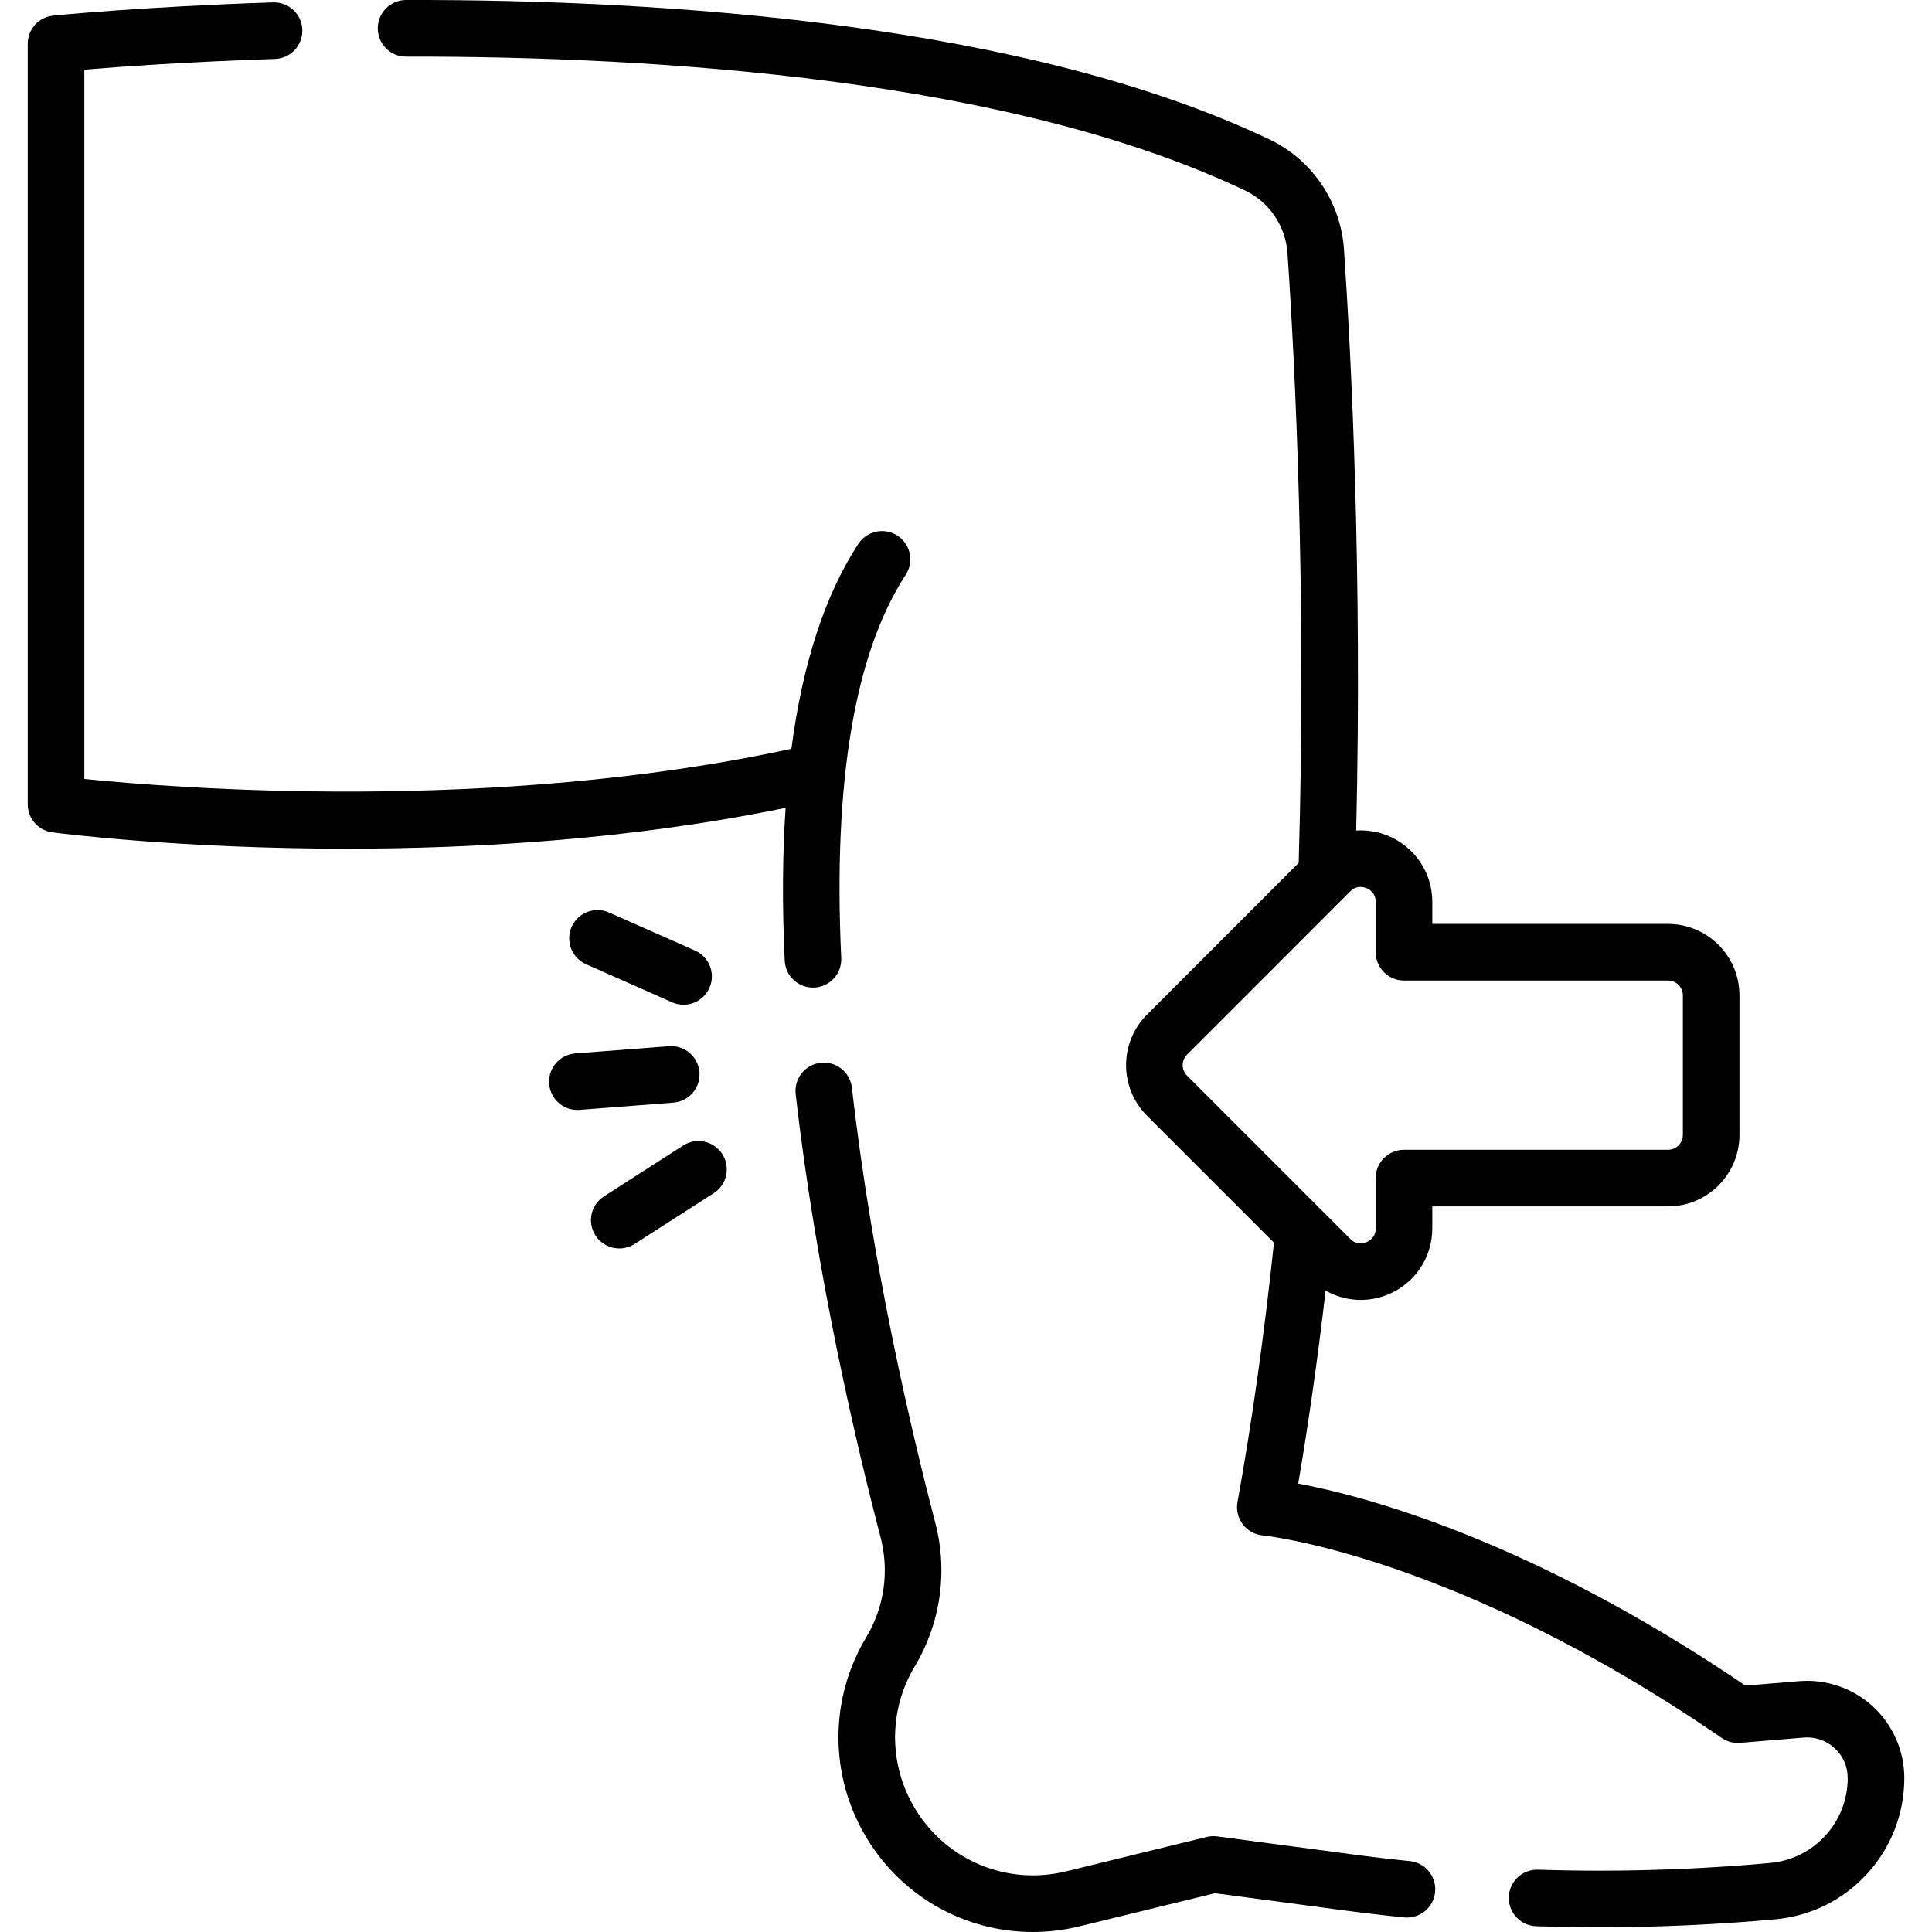 <svg width="64" height="64" viewBox="0 0 64 64" fill="none" xmlns="http://www.w3.org/2000/svg">
<g clip-path="url(#clip0_175_75)">
<path d="M23.17 35.52C23.13 35.003 22.679 34.618 22.163 34.657L19.055 34.896C18.539 34.936 18.152 35.387 18.192 35.903C18.23 36.395 18.641 36.769 19.126 36.769C19.15 36.769 19.175 36.768 19.199 36.766L22.307 36.526C22.823 36.486 23.21 36.036 23.17 35.52Z" fill="black"/>
<path d="M22.631 37.947L20.008 39.631C19.572 39.91 19.445 40.49 19.725 40.926C19.904 41.205 20.206 41.357 20.515 41.357C20.688 41.357 20.863 41.309 21.02 41.209L23.644 39.525C24.08 39.246 24.206 38.666 23.927 38.23C23.647 37.794 23.067 37.668 22.631 37.947Z" fill="black"/>
<path d="M19.414 31.941L22.265 33.203C22.388 33.258 22.517 33.283 22.643 33.283C23.003 33.283 23.346 33.075 23.501 32.725C23.711 32.252 23.497 31.698 23.023 31.488L20.173 30.227C19.7 30.017 19.145 30.231 18.936 30.705C18.726 31.178 18.94 31.732 19.414 31.941Z" fill="black"/>
<path d="M62.043 56.53C61.382 55.922 60.489 55.615 59.595 55.691L57.82 55.838C50.68 50.989 45.181 49.552 43.005 49.146C43.351 47.123 43.655 44.98 43.913 42.752C44.544 43.113 45.31 43.162 45.985 42.88C46.873 42.513 47.447 41.654 47.447 40.693V39.963H55.254C56.56 39.963 57.622 38.901 57.622 37.595V32.974C57.622 31.668 56.56 30.606 55.254 30.606H47.447V29.876C47.447 28.915 46.873 28.056 45.985 27.688C45.642 27.546 45.28 27.49 44.926 27.512C45.127 19.008 44.766 11.873 44.522 8.268C44.415 6.691 43.469 5.293 42.055 4.62C33.984 0.773 22.043 -0.019 13.449 0C12.932 0.001 12.513 0.422 12.514 0.94C12.514 1.457 12.936 1.881 13.453 1.875C21.852 1.861 33.495 2.617 41.249 6.313C42.053 6.696 42.59 7.493 42.651 8.395C42.903 12.124 43.283 19.665 43.021 28.584L37.996 33.61C37.072 34.533 37.072 36.036 37.996 36.959L42.202 41.165C41.881 44.207 41.475 47.098 40.993 49.762C40.946 50.021 41.011 50.287 41.17 50.496C41.328 50.706 41.569 50.839 41.831 50.863C41.894 50.869 48.223 51.515 57.035 57.573C57.213 57.695 57.428 57.753 57.643 57.734L59.75 57.559C60.13 57.528 60.493 57.652 60.773 57.91C61.054 58.168 61.208 58.52 61.208 58.901C61.208 59.607 60.946 60.284 60.469 60.806C59.994 61.327 59.345 61.649 58.642 61.713C56.772 61.883 54.869 61.969 52.985 61.969C52.309 61.969 51.624 61.958 50.949 61.936C50.429 61.92 49.998 62.325 49.981 62.842C49.965 63.359 50.37 63.793 50.888 63.809C51.583 63.832 52.289 63.844 52.985 63.844C54.925 63.844 56.886 63.755 58.811 63.58C59.981 63.474 61.062 62.938 61.854 62.069C62.647 61.201 63.083 60.076 63.083 58.901C63.084 58.003 62.704 57.138 62.043 56.53ZM39.322 34.936L44.73 29.527C44.897 29.358 45.103 29.353 45.267 29.421C45.359 29.458 45.572 29.579 45.572 29.876V31.543C45.572 32.061 45.991 32.481 46.509 32.481H55.254C55.526 32.481 55.747 32.702 55.747 32.974V37.595C55.747 37.867 55.526 38.088 55.254 38.088H46.509C45.991 38.088 45.572 38.508 45.572 39.025V40.693C45.572 40.99 45.359 41.11 45.267 41.148C45.176 41.186 44.94 41.252 44.73 41.041L39.322 35.633C39.13 35.441 39.13 35.128 39.322 34.936Z" fill="black"/>
<path d="M46.702 61.652C46.058 61.587 45.395 61.509 44.729 61.42L40.321 60.833C40.206 60.818 40.088 60.824 39.975 60.852L35.313 61.992C33.373 62.465 31.376 61.644 30.332 59.946C30.326 59.937 30.321 59.928 30.316 59.919C29.433 58.464 29.429 56.655 30.305 55.196C30.881 54.236 31.185 53.136 31.185 52.016C31.185 51.49 31.118 50.965 30.985 50.453C30.242 47.614 28.895 41.965 28.221 36.032C28.162 35.518 27.698 35.148 27.183 35.206C26.669 35.265 26.299 35.729 26.358 36.244C27.045 42.293 28.415 48.04 29.171 50.926C29.263 51.283 29.31 51.65 29.31 52.016C29.31 52.797 29.099 53.563 28.698 54.231C27.469 56.278 27.468 58.814 28.694 60.86C28.7 60.871 28.706 60.881 28.712 60.892C29.903 62.857 31.995 64 34.211 64C34.723 64 35.242 63.939 35.758 63.813L40.249 62.715L44.481 63.279C45.167 63.37 45.85 63.451 46.513 63.517C47.028 63.569 47.488 63.194 47.54 62.679C47.592 62.164 47.217 61.704 46.702 61.652Z" fill="black"/>
<path d="M26.975 32.715C27.492 32.69 27.892 32.252 27.867 31.734C27.594 25.901 28.313 21.631 30.003 19.042C30.286 18.609 30.165 18.028 29.731 17.745C29.297 17.462 28.717 17.584 28.433 18.017C27.327 19.711 26.587 21.983 26.216 24.804C16.351 26.948 5.766 26.107 2.793 25.804V2.307C3.945 2.211 6.203 2.048 9.108 1.952C9.626 1.935 10.032 1.502 10.015 0.985C9.998 0.467 9.563 0.063 9.047 0.079C4.716 0.22 1.79 0.514 1.761 0.517C1.282 0.565 0.918 0.968 0.918 1.449V26.643C0.918 27.114 1.267 27.512 1.734 27.573C2.03 27.612 5.993 28.114 11.49 28.114C15.745 28.114 20.921 27.811 26.024 26.761C25.92 28.31 25.909 29.997 25.995 31.822C26.018 32.325 26.433 32.716 26.93 32.716C26.945 32.716 26.96 32.715 26.975 32.715Z" fill="black"/>
</g>
<defs>
<clipPath id="clip0_175_75">
<rect width="64" height="64" fill="white"/>
</clipPath>
</defs>
</svg>
